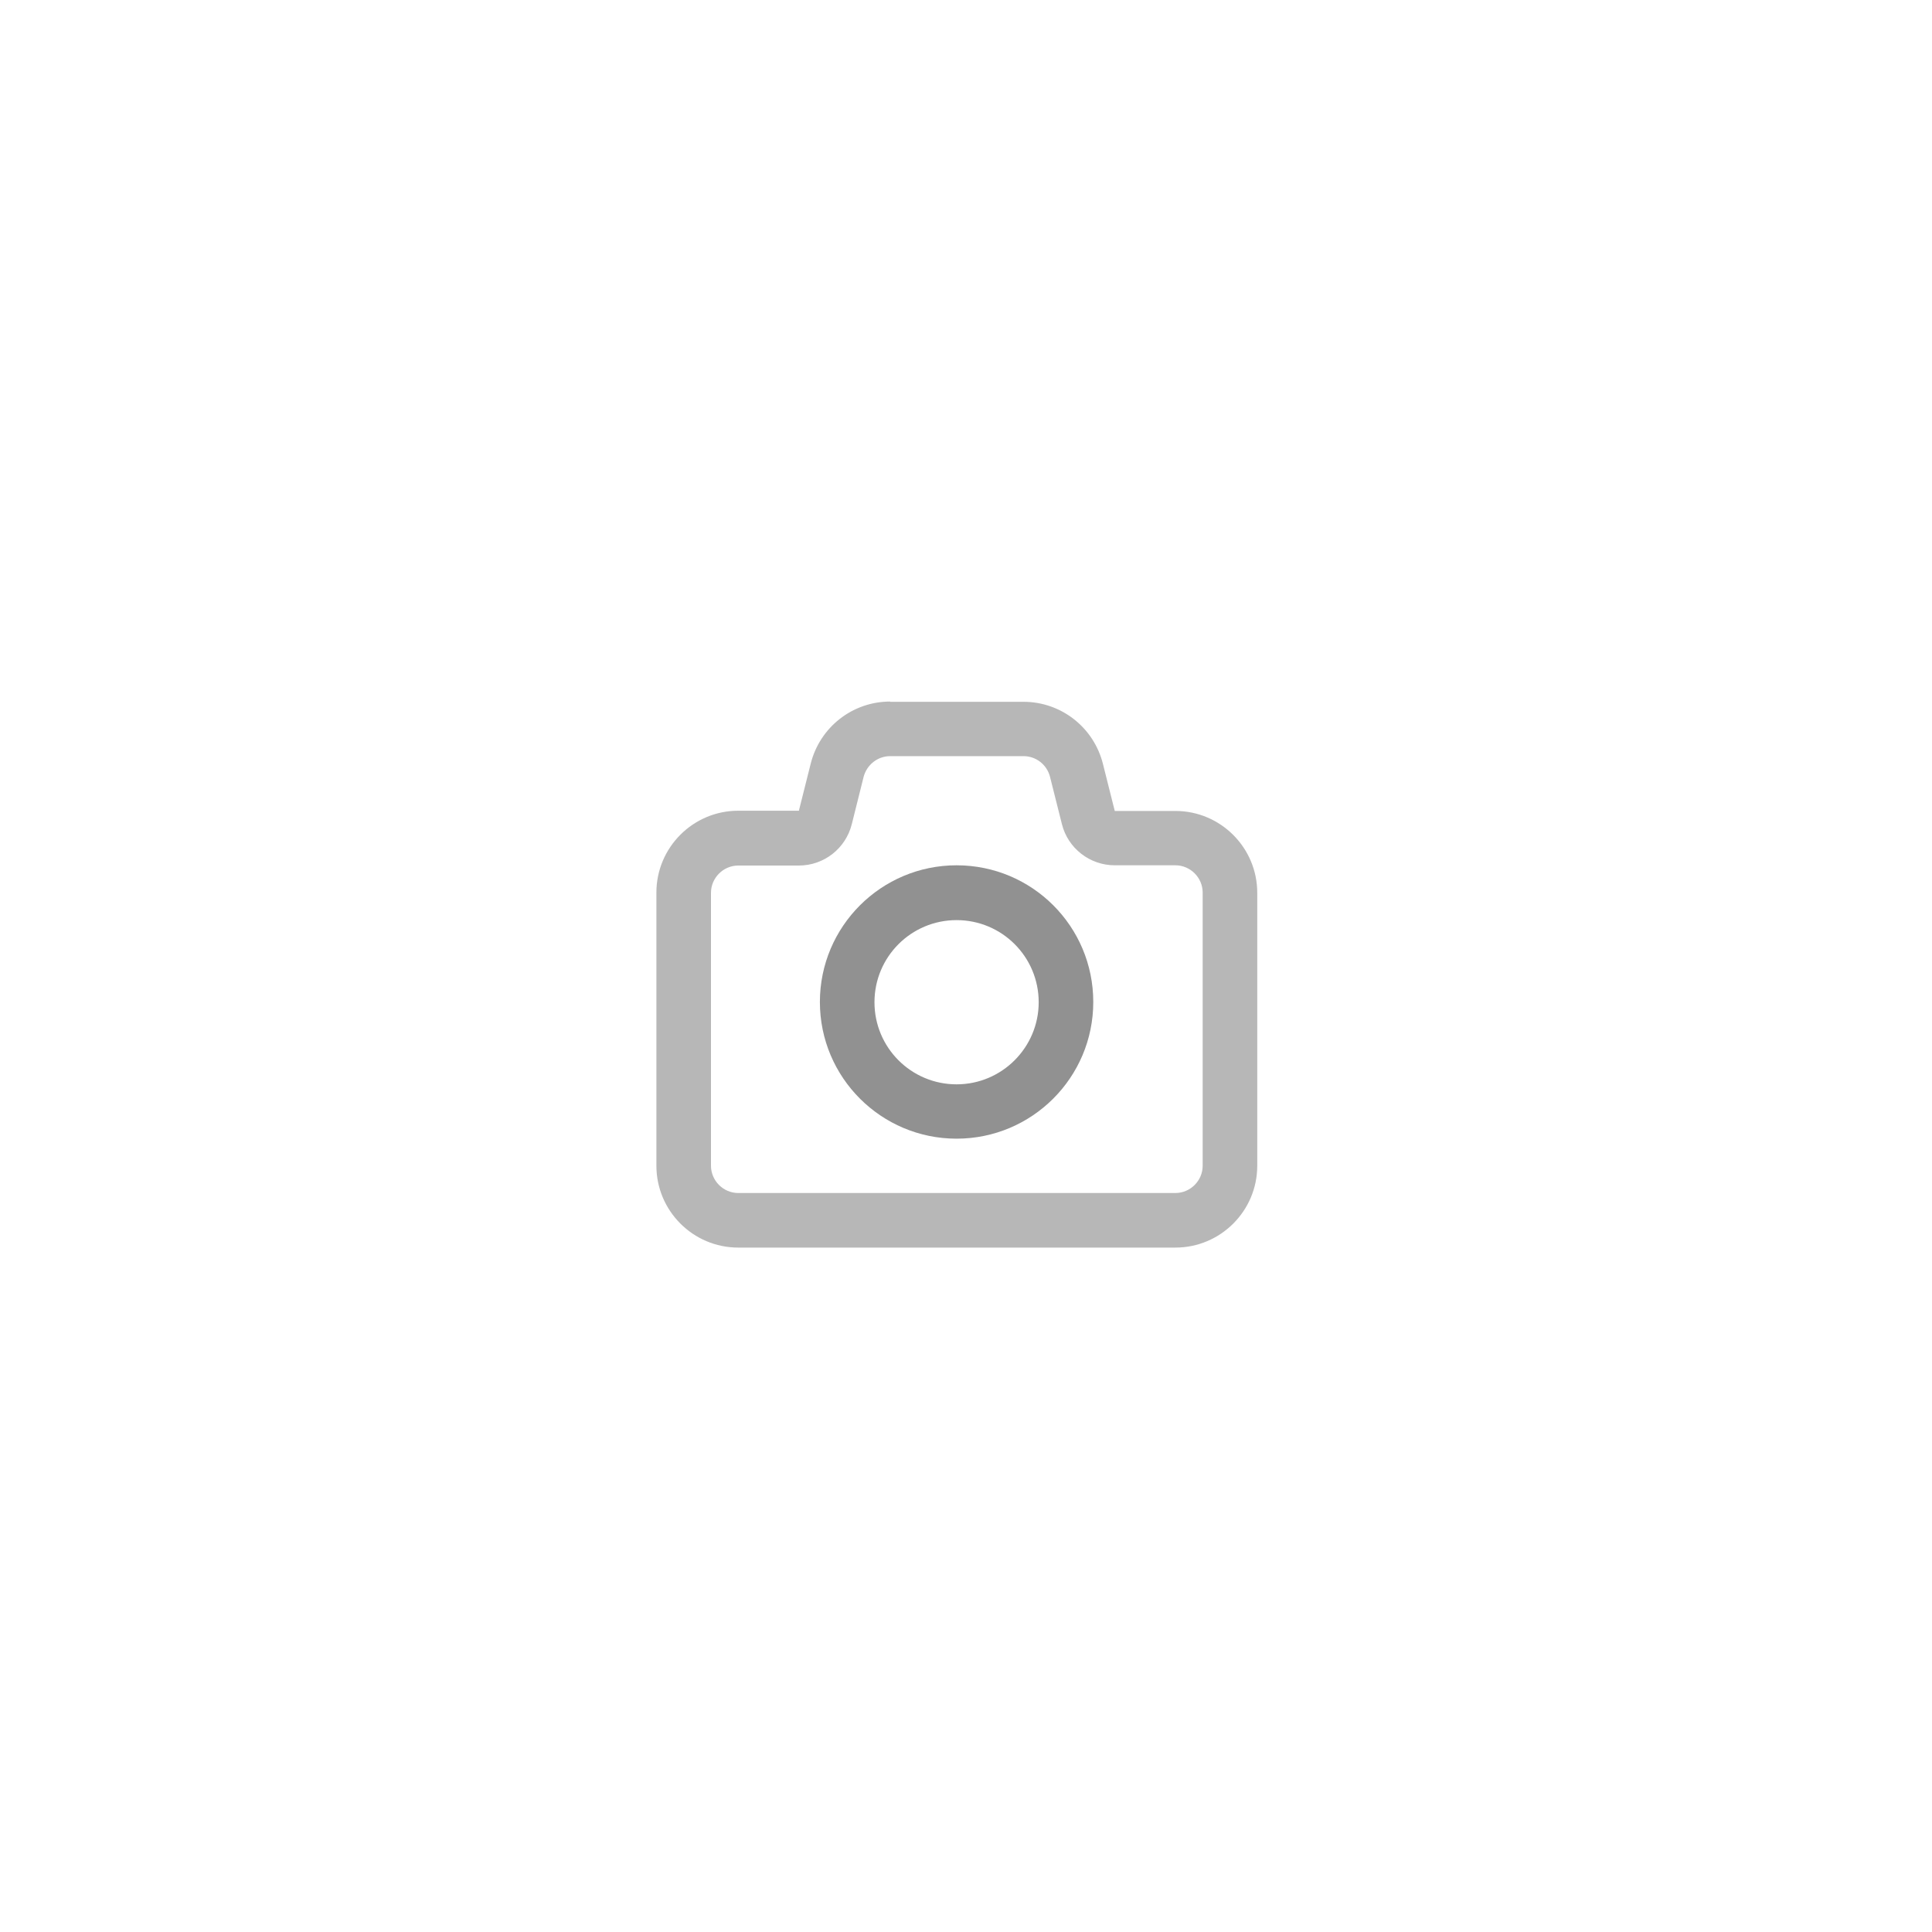 <?xml version="1.0" encoding="UTF-8"?>
<!-- Generator: Adobe Illustrator 27.6.1, SVG Export Plug-In . SVG Version: 6.00 Build 0)  -->
<svg version="1.1" id="Слой_1" xmlns="http://www.w3.org/2000/svg" xmlns:xlink="http://www.w3.org/1999/xlink" x="0px" y="0px" viewBox="0 0 800 800" style="enable-background:new 0 0 800 800;" xml:space="preserve">
<style type="text/css">
	.st0{fill-rule:evenodd;clip-rule:evenodd;fill:#919191;}
	.st1{fill-rule:evenodd;clip-rule:evenodd;fill:#B7B7B7;}
</style>
<path class="st0" d="M396.1,471.5c31.2,0,56.6-25.3,56.6-56.6s-25.3-56.6-56.6-56.6c-31.2,0-56.6,25.3-56.6,56.6  S364.9,471.5,396.1,471.5z M396.1,449c-18.8,0-34-15.2-34-34c0-18.8,15.2-34,34-34c18.8,0,34,15.2,34,34  C430.1,433.7,414.9,449,396.1,449z"/>
<path class="st1" d="M368.6,290.5c-15.6,0-29.1,10.6-32.9,25.7l-4.9,19.5h-25.1c-18.7,0-33.9,15.2-33.9,33.9v113.1  c0,18.7,15.2,33.9,33.9,33.9h181c18.7,0,33.9-15.2,33.9-33.9V369.7c0-18.7-15.2-33.9-33.9-33.9h-25.1l-4.9-19.5  c-3.8-15.1-17.3-25.7-32.9-25.7H368.6z M357.6,321.7c1.3-5,5.8-8.6,11-8.6h55.2c5.2,0,9.7,3.5,11,8.6l4.9,19.5  c2.5,10.1,11.6,17.1,21.9,17.1h25.1c6.2,0,11.3,5.1,11.3,11.3v113.1c0,6.2-5.1,11.3-11.3,11.3h-181c-6.2,0-11.3-5.1-11.3-11.3V369.7  c0-6.2,5.1-11.3,11.3-11.3h25.1c10.4,0,19.4-7.1,21.9-17.1L357.6,321.7z"/>
</svg>